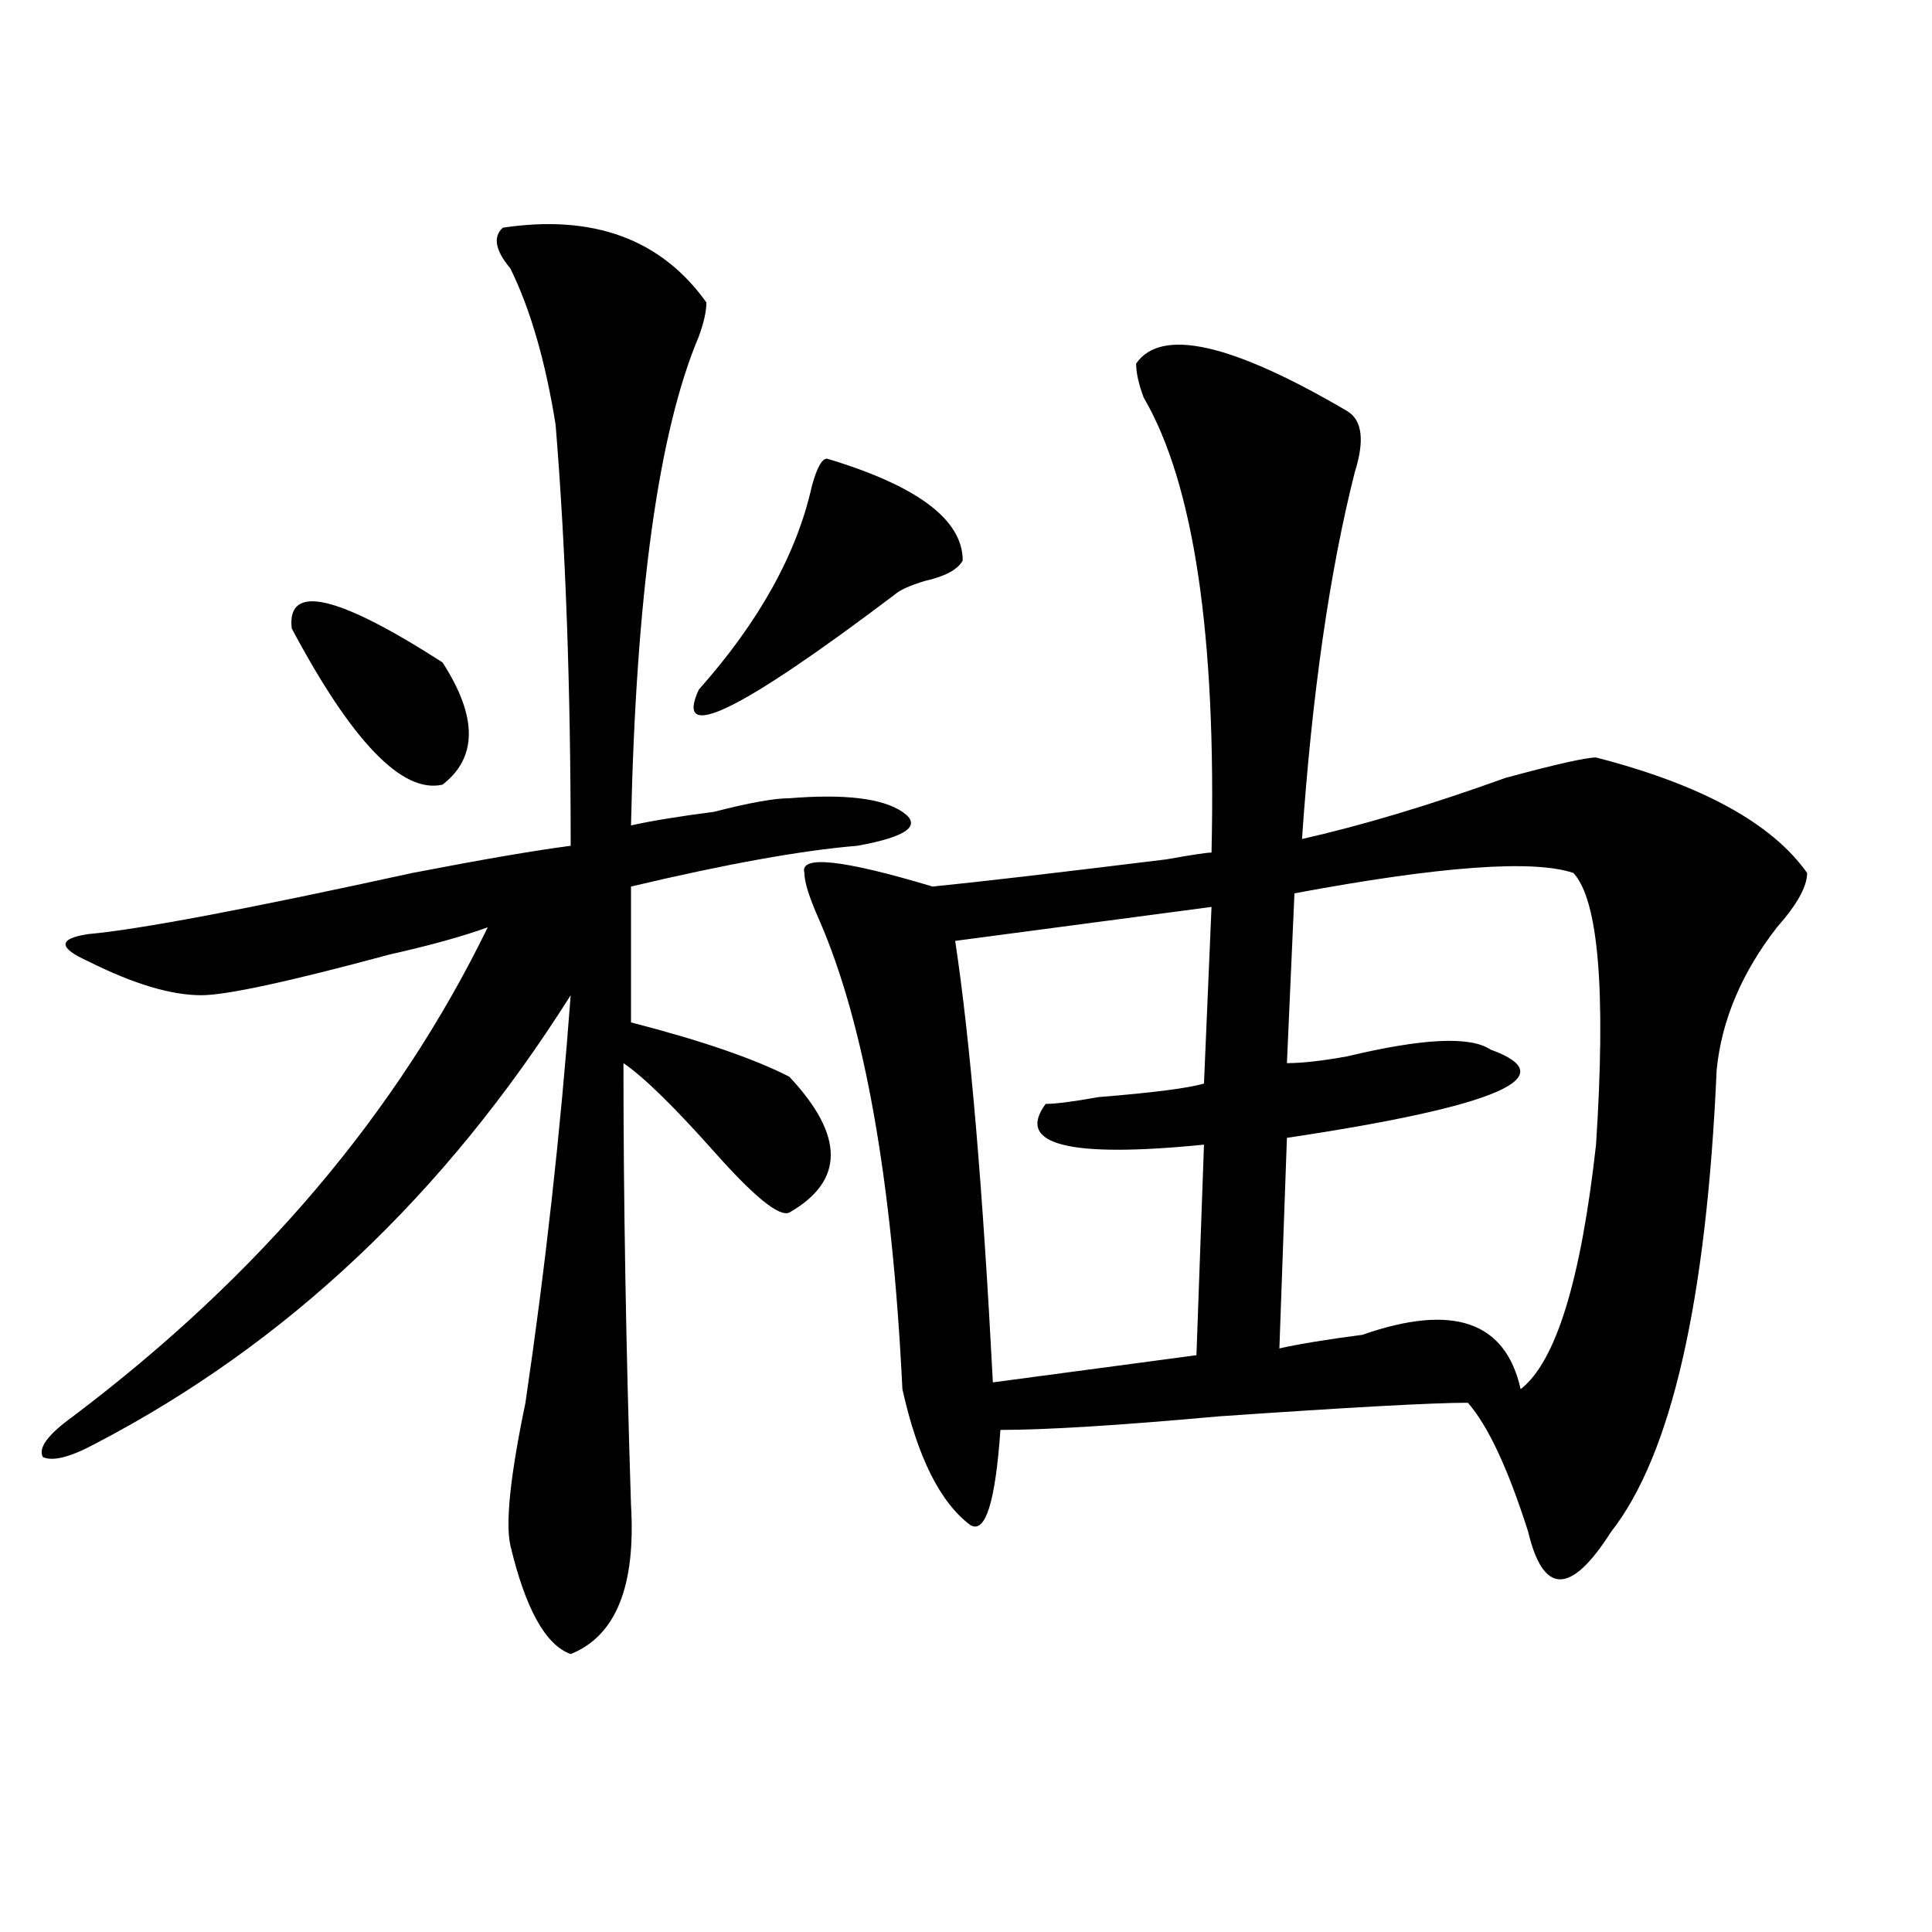 <?xml version="1.0" encoding="utf-8"?>
<!-- Generator: Adobe Illustrator 16.0.0, SVG Export Plug-In . SVG Version: 6.00 Build 0)  -->
<!DOCTYPE svg PUBLIC "-//W3C//DTD SVG 1.1//EN" "http://www.w3.org/Graphics/SVG/1.1/DTD/svg11.dtd">
<svg version="1.1" id="图层_1" xmlns="http://www.w3.org/2000/svg" xmlns:xlink="http://www.w3.org/1999/xlink" x="0px" y="0px"
	 width="1000px" height="1000px" viewBox="0 0 1000 1000" enable-background="new 0 0 1000 1000" xml:space="preserve">
<path d="M260.262,117.859c46.828-7.031,81.949,5.878,105.363,38.672c0,4.724-1.342,10.547-3.902,17.578
	c-20.854,49.219-32.561,133.594-35.121,253.125c10.365-2.308,24.694-4.669,42.926-7.031c18.17-4.669,31.219-7.031,39.023-7.031
	c28.597-2.308,48.108,0,58.535,7.031c10.365,7.031,2.561,12.909-23.414,17.578c-28.658,2.362-67.682,9.394-117.07,21.094v70.313
	c36.401,9.394,63.718,18.786,81.949,28.125c28.597,30.487,28.597,53.942,0,70.313c-5.244,2.362-18.231-8.185-39.023-31.641
	c-20.854-23.401-36.463-38.672-46.828-45.703c0,70.313,1.28,146.503,3.902,228.516c2.561,42.188-7.805,67.95-31.219,77.344
	c-13.049-4.725-23.414-23.456-31.219-56.25c-2.622-11.7,0-36.31,7.805-73.828c10.365-70.313,18.17-140.625,23.414-210.938
	C230.323,618.286,148.374,695.63,49.535,747.156c-13.049,7.031-22.134,9.394-27.316,7.031c-2.622-4.669,2.561-11.7,15.609-21.094
	c96.217-72.62,167.801-156.995,214.629-253.125c-13.049,4.724-29.938,9.394-50.73,14.063
	c-52.072,14.063-84.571,21.094-97.559,21.094c-15.609,0-35.121-5.823-58.535-17.578c-15.609-7.031-15.609-11.7,0-14.063
	c25.975-2.308,81.949-12.854,167.801-31.641c36.401-7.031,63.718-11.7,81.949-14.063c0-82.013-2.622-154.688-7.805-217.969
	c-5.244-32.794-13.049-59.766-23.414-80.859C256.359,129.614,255.018,122.583,260.262,117.859z M150.996,325.281
	c-2.622-23.401,23.414-17.578,78.047,17.578c18.17,28.125,18.17,49.219,0,63.281C208.189,410.864,182.215,383.894,150.996,325.281z
	 M428.063,237.391c46.828,14.063,70.242,31.641,70.242,52.734c-2.622,4.724-9.146,8.239-19.512,10.547
	c-7.805,2.362-13.049,4.724-15.609,7.031c-80.669,60.974-114.51,77.344-101.461,49.219c31.219-35.156,50.73-70.313,58.535-105.469
	C422.818,242.114,425.44,237.391,428.063,237.391z M697.324,212.781c7.805,4.724,9.085,15.271,3.902,31.641
	c-13.049,51.581-22.134,114.862-27.316,189.844c31.219-7.031,66.34-17.578,105.363-31.641c25.975-7.031,41.584-10.547,46.828-10.547
	c54.633,14.063,91.034,34.003,109.266,59.766c0,7.031-5.244,16.425-15.609,28.125c-18.231,23.456-28.658,48.065-31.219,73.828
	c-5.244,119.531-23.414,199.237-54.633,239.063c-20.854,32.794-35.121,32.794-42.926,0c-10.427-32.794-20.854-55.042-31.219-66.797
	c-18.231,0-61.157,2.362-128.777,7.031c-52.072,4.724-89.754,7.031-113.168,7.031c-2.622,37.519-7.805,53.942-15.609,49.219
	c-15.609-11.7-27.316-35.156-35.121-70.313c-5.244-107.776-19.512-188.636-42.926-242.578c-5.244-11.7-7.805-19.886-7.805-24.609
	c-2.622-9.339,19.512-7.031,66.34,7.031c23.414-2.308,63.718-7.031,120.973-14.063c12.987-2.308,20.792-3.516,23.414-3.516
	c2.561-112.5-9.146-190.997-35.121-235.547c-2.622-7.031-3.902-12.854-3.902-17.578C601.046,169.44,637.447,177.625,697.324,212.781
	z M627.082,469.422L494.402,487c7.805,51.581,14.268,127.771,19.512,228.516l105.363-14.063l3.902-108.984
	c-70.242,7.031-97.559,0-81.949-21.094c5.183,0,14.268-1.153,27.316-3.516c28.597-2.308,46.828-4.669,54.633-7.031L627.082,469.422z
	 M814.395,451.844c-20.854-7.031-68.962-3.516-144.387,10.547l-3.902,87.891c7.805,0,18.17-1.153,31.219-3.516
	c39.023-9.339,63.718-10.547,74.145-3.516c39.023,14.063,3.902,29.333-105.363,45.703l-3.902,108.984
	c10.365-2.308,24.694-4.669,42.926-7.031c46.828-16.37,74.145-7.031,81.949,28.125c18.17-14.063,31.219-56.25,39.023-126.563
	C831.284,512.817,827.382,465.906,814.395,451.844z"/>
</svg>
